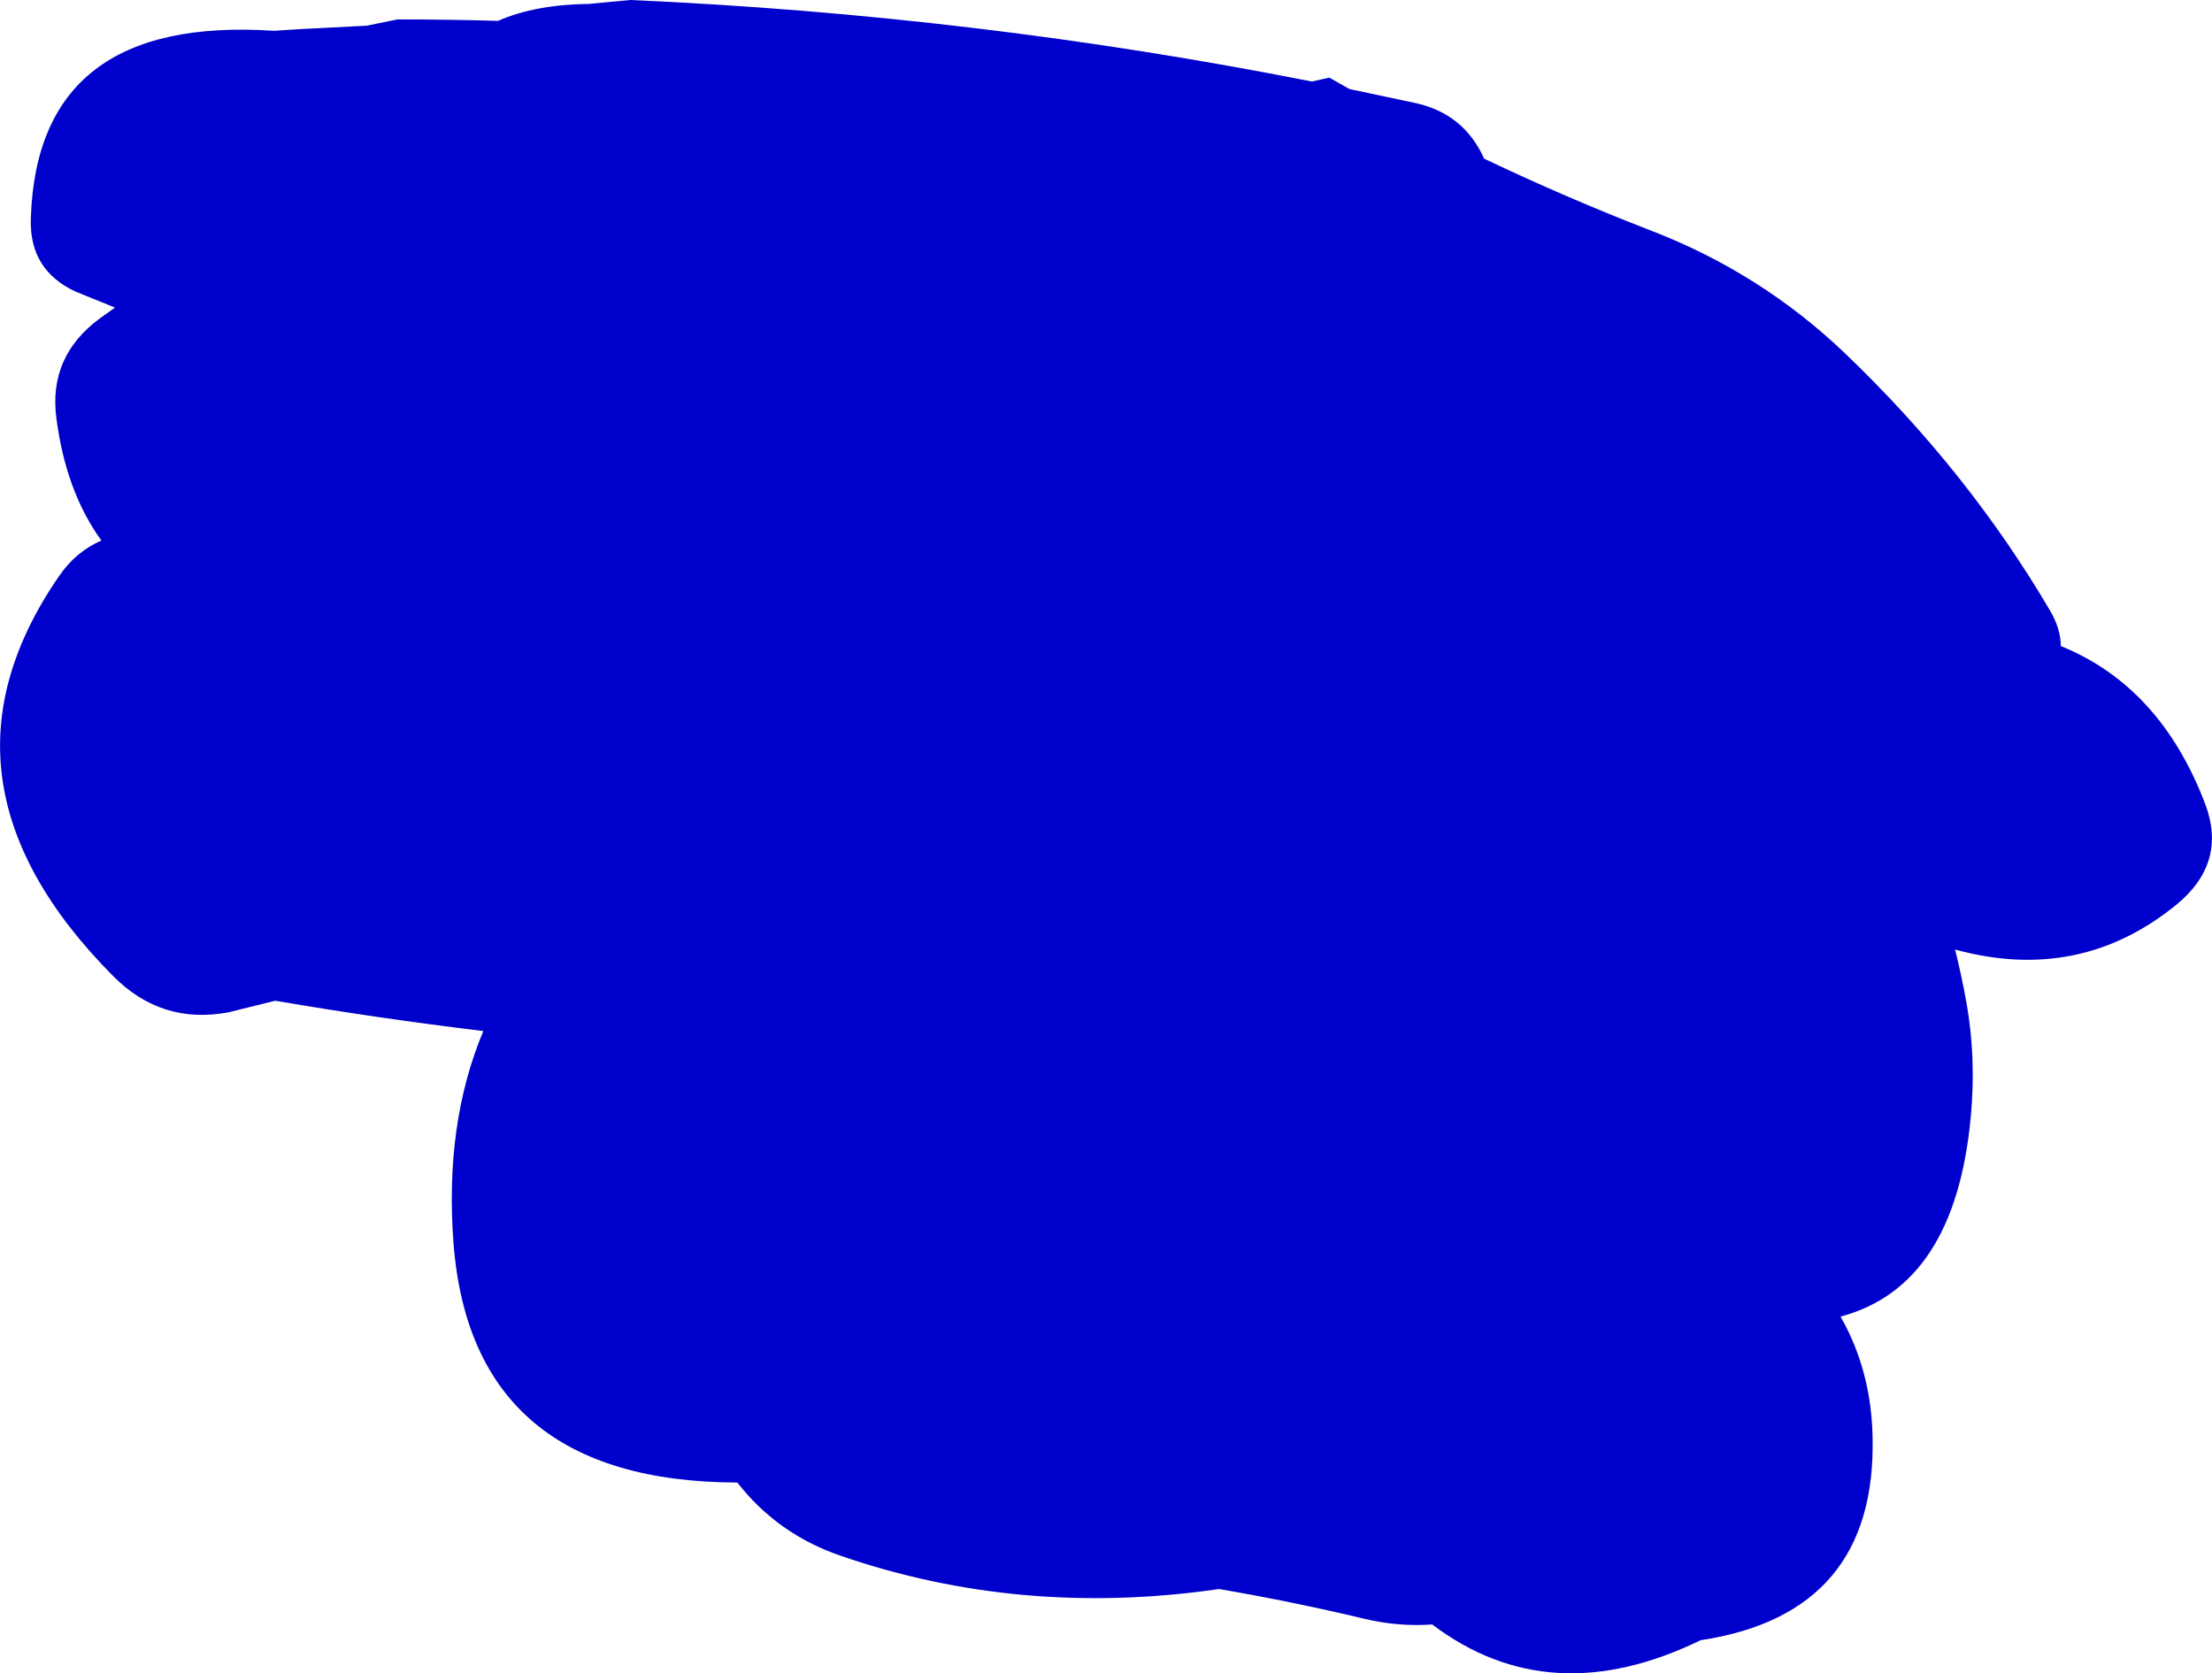 <?xml version="1.0" encoding="UTF-8" standalone="no"?>
<svg xmlns:xlink="http://www.w3.org/1999/xlink" height="344.85px" width="455.85px" xmlns="http://www.w3.org/2000/svg">
  <g transform="matrix(1.0, 0.0, 0.0, 1.0, -146.15, -104.05)">
    <path d="M526.3 176.8 Q551.7 201.1 568.6 229.85 570.8 233.55 570.85 237.2 591.4 245.55 600.6 269.75 605.2 281.95 594.55 290.6 574.65 306.75 549.05 299.75 550.45 305.3 551.45 311.0 553.4 322.15 552.3 334.1 549.1 369.1 525.45 375.4 531.75 386.45 532.05 400.1 532.95 436.6 496.6 442.1 465.55 457.2 441.3 438.85 434.4 439.35 427.4 437.7 412.55 434.15 397.4 431.55 L396.3 431.7 Q356.15 437.3 319.55 424.75 306.45 420.3 298.1 409.6 243.35 409.45 239.6 360.15 237.75 335.65 245.75 316.55 224.25 313.95 202.85 310.3 L193.4 312.65 Q179.5 315.35 169.45 305.2 129.25 264.7 158.45 222.6 161.8 217.75 167.05 215.45 159.7 205.35 157.75 190.1 156.15 177.45 166.75 169.65 L169.85 167.45 161.85 164.2 Q152.15 159.8 152.5 149.1 153.8 107.15 202.6 110.4 L208.05 110.05 221.7 109.35 228.05 108.05 Q238.45 108.05 248.8 108.35 256.35 105.0 267.55 104.85 L276.05 104.05 Q347.45 107.2 416.5 120.85 L420.1 120.05 424.25 122.4 437.9 125.3 Q447.85 127.5 452.0 136.75 469.0 144.85 486.45 151.6 509.0 160.3 526.3 176.8" fill="#0000cc" fill-rule="evenodd" stroke="none"/>
  </g>
</svg>
